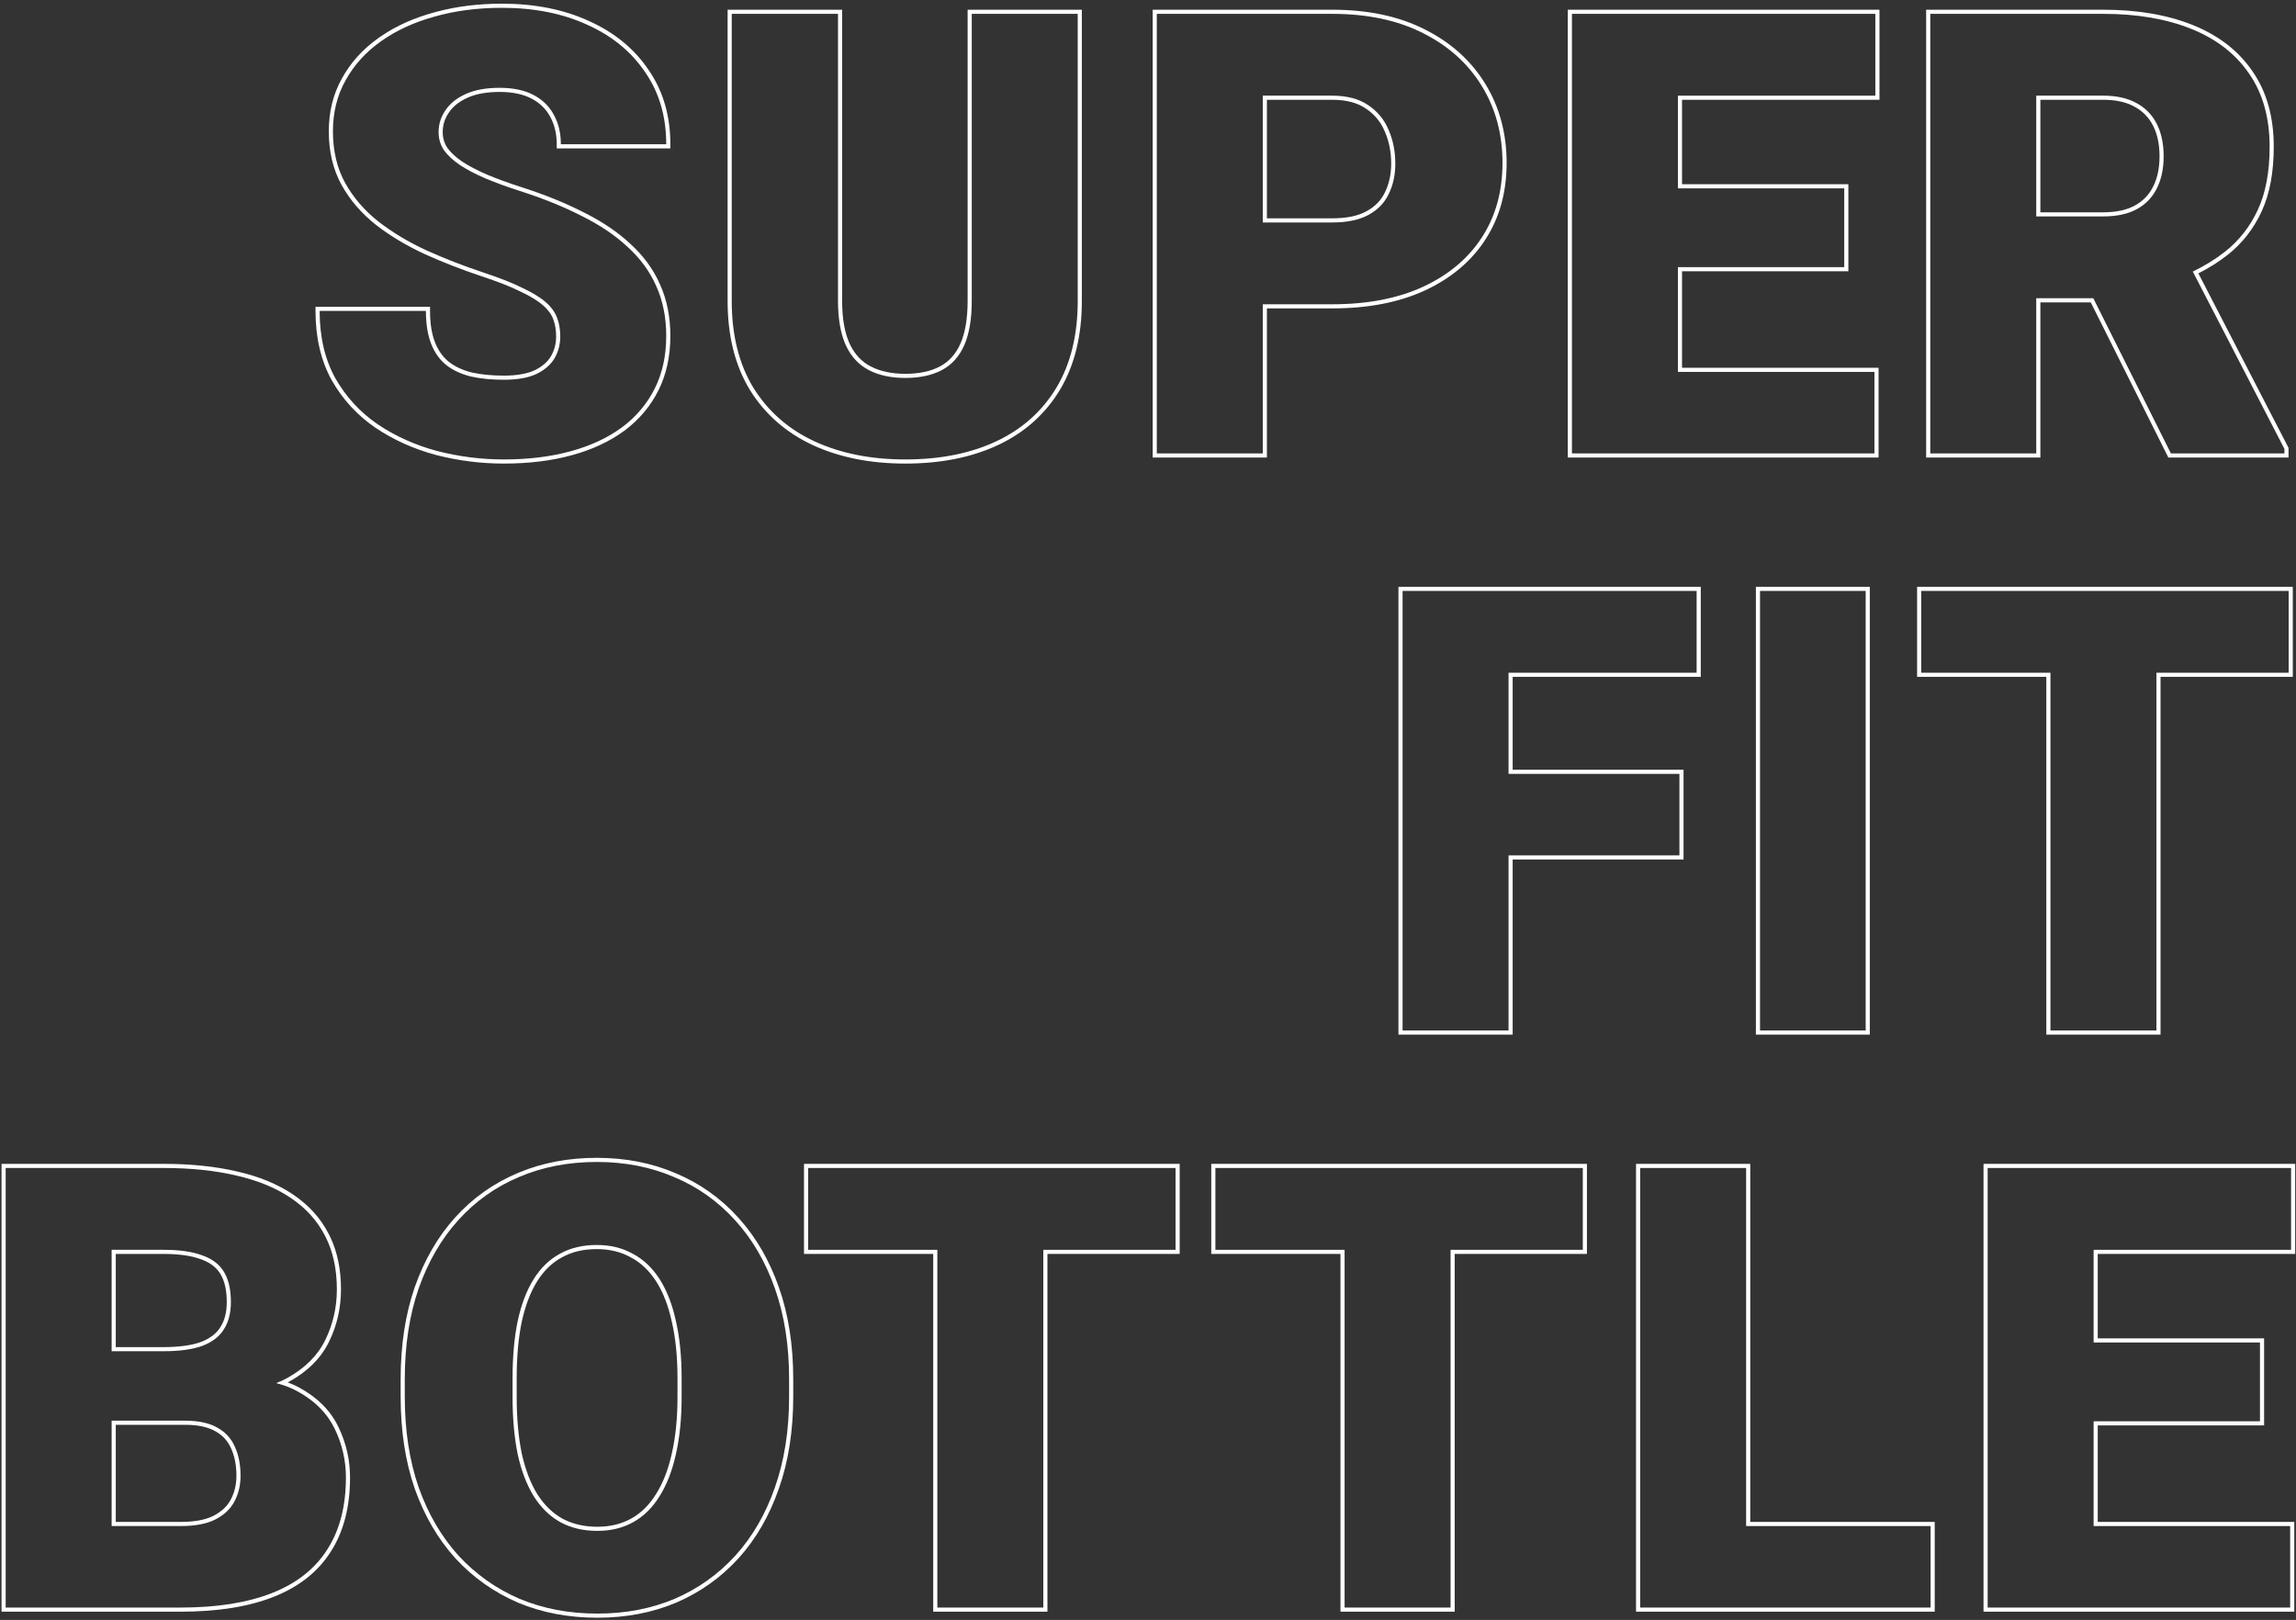 <svg width="557" height="393" viewBox="0 0 557 393" fill="none" xmlns="http://www.w3.org/2000/svg">
<rect x="0" y="0" width="557" height="393" fill="#333333" stroke="none"/>
<path d="M555.584 370.225H507.903V344.81H548.26V325.693H507.903V303.208H555.804V283.359H482.195V390H555.584V370.225ZM556.804 304.208H508.903V324.693H549.26V345.81H508.903V369.225H556.584V391H481.195V282.359H556.804V304.208Z" fill="white"/>
<path d="M468.354 370.225H423.603V283.359H397.895V390H468.354V370.225ZM424.603 369.225H469.354V391H396.895V282.359H424.603V369.225Z" fill="white"/>
<path d="M383.983 283.359H294.848V303.208H326.195V390H351.903V303.208H383.983V283.359ZM384.983 304.208H352.903V391H325.195V304.208H293.848V282.359H384.983V304.208Z" fill="white"/>
<path d="M285.183 283.359H196.047V303.208H227.395V390H253.103V303.208H285.183V283.359ZM286.183 304.208H254.103V391H226.395V304.208H195.047V282.359H286.183V304.208Z" fill="white"/>
<path d="M97.197 338.877V334.556C97.197 326.31 98.333 318.873 100.621 312.256L100.623 312.25L101.566 312.583C99.32 319.077 98.197 326.401 98.197 334.556V338.877C98.197 347.031 99.32 354.355 101.566 360.85C103.861 367.295 107.084 372.812 111.234 377.402C115.434 381.943 120.365 385.435 126.029 387.876C131.742 390.269 138.041 391.465 144.926 391.465C151.762 391.465 158.012 390.269 163.676 387.876C169.34 385.435 174.247 381.943 178.397 377.402C182.548 372.812 185.746 367.295 187.992 360.85C190.287 354.355 191.435 347.031 191.435 338.877V334.556C191.435 326.401 190.287 319.077 187.992 312.583C185.697 306.089 182.475 300.571 178.324 296.03C174.174 291.44 169.242 287.949 163.529 285.557C157.865 283.115 151.615 281.895 144.779 281.895C137.895 281.895 131.596 283.115 125.883 285.557C120.219 287.949 115.312 291.44 111.161 296.03C107.06 300.571 103.861 306.089 101.566 312.583L100.624 312.25C102.957 305.647 106.218 300.01 110.419 295.359C114.666 290.663 119.692 287.086 125.49 284.637L126.04 284.406C131.742 282.061 137.993 280.895 144.779 280.895C151.733 280.895 158.116 282.136 163.915 284.634C169.762 287.082 174.814 290.658 179.062 295.355L179.458 295.795C183.518 300.36 186.673 305.851 188.935 312.25C191.274 318.869 192.435 326.308 192.435 334.556V338.877C192.435 347.122 191.273 354.56 188.936 361.178C186.65 367.736 183.389 373.374 179.14 378.073L179.136 378.077C174.89 382.723 169.865 386.297 164.071 388.794L164.064 388.797C158.264 391.247 151.88 392.465 144.926 392.465C137.923 392.465 131.491 391.248 125.643 388.799L125.634 388.794C119.841 386.297 114.794 382.724 110.5 378.081L110.492 378.073C106.245 373.376 102.958 367.741 100.624 361.185L100.621 361.177C98.333 354.56 97.197 347.122 97.197 338.877ZM164.36 338.877V334.409C164.36 329.192 163.901 324.631 162.994 320.719L162.991 320.705C162.131 316.739 160.851 313.464 159.173 310.854C157.498 308.248 155.448 306.322 153.028 305.044L153.018 305.039L153.008 305.033C150.636 303.71 147.902 303.036 144.779 303.036C141.502 303.036 138.697 303.714 136.331 305.033L136.317 305.041C133.949 306.316 131.947 308.238 130.319 310.843C128.686 313.456 127.428 316.735 126.567 320.705C125.756 324.624 125.345 329.189 125.345 334.409V338.877C125.345 344.045 125.755 348.609 126.566 352.578C127.426 356.494 128.683 359.774 130.317 362.439L130.637 362.931C132.252 365.342 134.174 367.154 136.397 368.396L136.855 368.636C139.172 369.801 141.854 370.396 144.926 370.396V371.396C141.508 371.396 138.505 370.688 135.917 369.272C133.378 367.856 131.229 365.757 129.472 362.974C127.763 360.19 126.469 356.797 125.59 352.793C124.76 348.74 124.345 344.102 124.345 338.877V334.409C124.345 329.136 124.76 324.497 125.59 320.493C126.469 316.44 127.763 313.047 129.472 310.312C131.181 307.578 133.305 305.527 135.844 304.16C138.383 302.744 141.361 302.036 144.779 302.036C148.051 302.036 150.956 302.744 153.495 304.16C156.083 305.527 158.256 307.578 160.014 310.312C161.771 313.047 163.09 316.44 163.969 320.493C164.896 324.497 165.36 329.136 165.36 334.409V338.877C165.36 344.102 164.896 348.74 163.969 352.793C163.09 356.797 161.771 360.19 160.014 362.974C158.305 365.757 156.181 367.856 153.642 369.272C151.103 370.688 148.197 371.396 144.926 371.396V370.396C148.048 370.396 150.782 369.722 153.154 368.399C155.526 367.077 157.531 365.106 159.161 362.45L159.168 362.439C160.851 359.775 162.132 356.495 162.992 352.578L162.994 352.569C163.901 348.606 164.36 344.044 164.36 338.877Z" fill="white"/>
<path d="M83.919 358.433C83.919 354.331 83.016 350.4 81.209 346.641C79.402 342.881 76.399 339.854 72.2 337.559C70.673 336.714 68.944 336.045 67.013 335.551C67.945 335.186 68.82 334.782 69.637 334.336C73.982 331.943 77.083 328.843 78.939 325.034C80.794 321.226 81.722 317.148 81.722 312.803C81.722 307.822 80.769 303.501 78.865 299.839C76.961 296.128 74.178 293.052 70.516 290.61C66.902 288.169 62.508 286.362 57.332 285.19C52.156 283.97 46.273 283.359 39.681 283.359V282.359C46.332 282.359 52.295 282.975 57.562 284.217H57.56C62.826 285.41 67.336 287.257 71.069 289.778H71.07C74.865 292.308 77.766 295.509 79.753 299.378L80.114 300.104C81.863 303.772 82.722 308.014 82.722 312.803C82.722 317.296 81.761 321.523 79.838 325.472C77.877 329.496 74.614 332.737 70.119 335.212L70.115 335.214C70.015 335.269 69.913 335.321 69.811 335.375C70.828 335.752 71.784 336.186 72.679 336.681H72.68C77.034 339.061 80.2 342.232 82.11 346.207C83.981 350.1 84.919 354.178 84.919 358.433C84.919 365.559 83.373 371.595 80.218 376.48L80.217 376.479C77.108 381.369 72.461 385.007 66.341 387.415C60.233 389.818 52.726 391 43.855 391H0.375V282.359H39.681V283.359H1.375V390H43.855C52.645 390 60.018 388.828 65.975 386.484C71.932 384.141 76.399 380.625 79.378 375.938C82.405 371.25 83.919 365.415 83.919 358.433ZM57.357 358.066C57.357 355.444 56.912 353.225 56.059 351.383L56.055 351.373L56.05 351.364C55.261 349.568 54.001 348.194 52.236 347.224L52.227 347.22L52.22 347.215C50.472 346.21 48.051 345.663 44.881 345.663H28.083V369.225H43.855V370.225H27.083V344.663H44.881C48.152 344.663 50.765 345.225 52.718 346.348C54.671 347.422 56.087 348.96 56.966 350.962C57.894 352.964 58.357 355.332 58.357 358.066C58.357 360.312 57.869 362.363 56.893 364.219C55.965 366.025 54.427 367.49 52.278 368.613C50.179 369.688 47.371 370.225 43.855 370.225V369.225C47.07 369.225 49.584 368.762 51.457 367.9L51.823 367.723C53.82 366.677 55.188 365.349 56.003 363.762L56.008 363.753C56.903 362.051 57.357 360.162 57.357 358.066ZM55.014 315.879C55.014 312.965 54.472 310.722 53.474 309.072C52.495 307.455 50.923 306.242 48.66 305.473L48.649 305.469L48.638 305.465C46.396 304.641 43.424 304.208 39.681 304.208H28.083V326.817H39.534C43.471 326.817 46.532 326.384 48.769 325.565C51.007 324.697 52.542 323.477 53.476 321.949L53.481 321.94L53.486 321.933C54.483 320.373 55.014 318.375 55.014 315.879ZM56.014 315.879C56.014 318.516 55.452 320.713 54.329 322.471C53.255 324.229 51.522 325.571 49.129 326.499C46.736 327.378 43.538 327.817 39.534 327.817H27.083V303.208H39.681C43.489 303.208 46.59 303.647 48.982 304.526C51.424 305.356 53.206 306.699 54.329 308.555C55.452 310.41 56.014 312.852 56.014 315.879Z" fill="white"/>
<path d="M555.218 143.359H466.082V163.208H497.43V250H523.138V163.208H555.218V143.359ZM556.218 164.208H524.138V251H496.43V164.208H465.082V142.359H556.218V164.208Z" fill="white"/>
<path d="M452.607 143.359H426.973V250H452.607V143.359ZM453.607 251H425.973V142.359H453.607V251Z" fill="white"/>
<path d="M407.421 187.744H365.966V163.208H411.596V143.359H340.258V250H365.966V207.52H407.421V187.744ZM412.596 164.208H366.966V186.744H408.421V208.52H366.966V251H339.258V142.359H412.596V164.208Z" fill="white"/>
<path d="M526.651 110H554.19V108.901L531.963 65.879C534.831 64.499 537.431 62.898 539.762 61.074C543.18 58.389 545.841 54.995 547.745 50.894C549.649 46.792 550.602 41.69 550.602 35.586C550.602 28.555 548.941 22.646 545.621 17.861C542.35 13.076 537.687 9.463 531.632 7.021C525.577 4.58 518.448 3.359 510.245 3.359V2.359C518.545 2.359 525.806 3.594 532.006 6.094C538.217 8.598 543.046 12.326 546.442 17.291C549.901 22.276 551.602 28.394 551.602 35.586C551.602 41.787 550.635 47.043 548.652 51.315C546.685 55.553 543.927 59.074 540.38 61.86L540.378 61.861C538.24 63.535 535.886 65.021 533.319 66.324L555.19 108.658V111H526.033L507.21 73.353H494.985V111H467.277V2.359H510.245V3.359H468.277V110H493.985V72.353H507.828L526.651 110ZM523.894 37.93C523.894 34.974 523.354 32.501 522.318 30.475C521.289 28.461 519.776 26.925 517.758 25.849L517.75 25.844C515.786 24.772 513.3 24.208 510.245 24.208H494.985V51.505H510.245V52.505H493.985V23.208H510.245C513.419 23.208 516.08 23.794 518.229 24.966C520.426 26.138 522.086 27.822 523.209 30.02C524.332 32.217 524.894 34.853 524.894 37.93C524.894 40.957 524.332 43.569 523.209 45.767C522.135 47.915 520.523 49.575 518.375 50.747C516.227 51.919 513.517 52.505 510.245 52.505V51.505C513.403 51.505 515.936 50.938 517.896 49.869C519.869 48.793 521.333 47.281 522.314 45.319L522.318 45.312C523.355 43.284 523.894 40.834 523.894 37.93Z" fill="white"/>
<path d="M454.732 90.225H407.052V64.81H447.408V45.693H407.052V23.208H454.952V3.359H381.344V110H454.732V90.225ZM455.952 24.208H408.052V44.693H448.408V65.81H408.052V89.225H455.732V111H380.344V2.359H455.952V24.208Z" fill="white"/>
<path d="M364.499 39.541C364.499 32.559 362.839 26.357 359.519 20.938C356.198 15.469 351.438 11.172 345.236 8.047C339.084 4.922 331.735 3.359 323.19 3.359V2.359C331.856 2.359 339.367 3.944 345.689 7.155H345.688C352.04 10.356 356.946 14.775 360.371 20.415C363.797 26.008 365.499 32.393 365.499 39.541C365.499 46.593 363.797 52.794 360.358 58.102C356.924 63.406 352.008 67.527 345.657 70.478L345.654 70.478C339.341 73.385 331.843 74.818 323.19 74.818H307.345V111H279.637V2.359H323.19V3.359H280.637V110H306.345V73.818H323.19C331.735 73.818 339.084 72.402 345.236 69.57C351.438 66.689 356.198 62.685 359.519 57.559C362.839 52.432 364.499 46.426 364.499 39.541ZM337.498 39.688C337.498 36.883 336.985 34.309 335.969 31.954L335.965 31.946L335.962 31.939C335.012 29.632 333.504 27.785 331.421 26.381L331.414 26.377L331.408 26.373C329.376 24.959 326.664 24.208 323.19 24.208H307.345V52.97H323.19V53.97H306.345V23.208H323.19C326.804 23.208 329.733 23.989 331.979 25.552C334.226 27.065 335.861 29.067 336.887 31.558C337.961 34.048 338.498 36.758 338.498 39.688C338.498 42.422 337.961 44.888 336.887 47.085C335.861 49.233 334.226 50.918 331.979 52.139C329.733 53.359 326.804 53.97 323.19 53.97V52.97C326.702 52.97 329.45 52.375 331.502 51.26C333.577 50.132 335.057 48.598 335.984 46.654L335.988 46.645C336.988 44.6 337.498 42.288 337.498 39.688Z" fill="white"/>
<path d="M203.297 73.013V3.359H177.516V73.013C177.516 81.314 179.273 88.345 182.789 94.106C186.354 99.819 191.285 104.141 197.584 107.07C203.932 110 211.28 111.465 219.63 111.465C228.077 111.465 235.426 110 241.676 107.07C247.926 104.141 252.784 99.819 256.251 94.106C259.718 88.345 261.451 81.314 261.451 73.013V3.359H235.743V73.013C235.743 77.407 235.133 80.996 233.912 83.779C232.691 86.514 230.885 88.516 228.492 89.785C226.1 91.055 223.146 91.689 219.63 91.689V90.689C223.029 90.689 225.812 90.075 228.023 88.901C230.198 87.748 231.859 85.925 232.999 83.372C234.144 80.76 234.743 77.323 234.743 73.013V2.359H262.451V73.013C262.451 81.453 260.688 88.672 257.107 94.622L257.105 94.625C253.533 100.512 248.523 104.965 242.101 107.976C235.691 110.98 228.192 112.465 219.63 112.465C211.163 112.465 203.667 110.979 197.165 107.979L197.162 107.977C190.694 104.968 185.611 100.518 181.94 94.636L181.936 94.627C178.304 88.676 176.516 81.455 176.516 73.013V2.359H204.297V73.013C204.297 77.319 204.92 80.75 206.108 83.358L206.337 83.829C207.51 86.138 209.142 87.812 211.229 88.897C213.495 90.076 216.283 90.689 219.63 90.689V91.689C216.163 91.689 213.209 91.055 210.768 89.785C208.326 88.516 206.471 86.514 205.201 83.779C203.932 80.996 203.297 77.407 203.297 73.013Z" fill="white"/>
<path d="M134.917 81.655C134.917 80.093 134.687 78.724 134.247 77.535L134.243 77.523C133.822 76.345 133.03 75.21 131.811 74.126C130.592 73.043 128.782 71.92 126.336 70.769L126.325 70.763L126.314 70.758C123.933 69.567 120.761 68.315 116.781 67.005L116.777 67.003C112.059 65.43 107.511 63.661 103.134 61.693L103.126 61.69C98.719 59.66 94.772 57.302 91.288 54.615L91.28 54.609C87.766 51.848 84.967 48.624 82.897 44.938L82.894 44.933C80.797 41.149 79.766 36.778 79.766 31.851C79.766 27.106 80.828 22.809 82.97 18.984C85.097 15.137 88.056 11.877 91.832 9.209L92.556 8.708C96.207 6.244 100.418 4.363 105.175 3.057L106.133 2.794C110.95 1.525 116.168 0.895 121.781 0.895C129.707 0.895 136.735 2.281 142.844 5.083C149 7.836 153.837 11.781 157.32 16.926L157.647 17.408C160.976 22.423 162.625 28.3 162.625 35V36H135.063V35C135.063 32.457 134.533 30.259 133.502 28.376L133.497 28.368L133.493 28.359C132.519 26.5 131.035 25.029 129.001 23.944C126.989 22.871 124.404 22.304 121.195 22.304C118.067 22.304 115.505 22.779 113.472 23.683C111.411 24.599 109.912 25.808 108.913 27.284L108.905 27.296C107.899 28.74 107.4 30.323 107.4 32.07C107.4 33.479 107.778 34.743 108.536 35.889C109.379 37.037 110.575 38.152 112.155 39.222C113.801 40.303 115.793 41.348 118.14 42.355H118.141C120.55 43.367 123.256 44.357 126.26 45.326C131.961 47.145 137.038 49.189 141.487 51.462L142.325 51.885C146.476 54.017 150.017 56.443 152.934 59.172H152.933C156.098 62.038 158.498 65.319 160.119 69.012C161.797 72.724 162.625 76.896 162.625 81.509C162.625 86.425 161.671 90.831 159.736 94.7C157.808 98.557 155.043 101.826 151.457 104.503L151.449 104.508C147.869 107.13 143.603 109.107 138.67 110.452C133.736 111.798 128.25 112.465 122.221 112.465C116.668 112.465 111.188 111.771 105.785 110.383L105.774 110.38C100.401 108.937 95.515 106.745 91.122 103.8L91.115 103.795C86.692 100.779 83.145 96.93 80.482 92.258L80.477 92.247C77.841 87.482 76.543 81.864 76.543 75.43V74.43H104.324V75.43C104.324 78.473 104.729 80.979 105.502 82.98C106.276 84.982 107.399 86.565 108.86 87.762C110.337 88.922 112.17 89.792 114.388 90.349L114.814 90.442C116.969 90.897 119.436 91.129 122.221 91.129V92.129C119.193 92.129 116.508 91.86 114.164 91.323C111.82 90.737 109.843 89.81 108.231 88.54C106.62 87.222 105.399 85.488 104.569 83.34C103.739 81.191 103.324 78.555 103.324 75.43H77.543C77.543 81.728 78.812 87.173 81.352 91.763C83.939 96.304 87.382 100.039 91.679 102.969C95.976 105.85 100.761 107.998 106.034 109.414C111.356 110.781 116.752 111.465 122.221 111.465C128.178 111.465 133.573 110.806 138.407 109.487C143.241 108.169 147.392 106.24 150.858 103.701C154.325 101.113 156.986 97.964 158.842 94.253C160.697 90.542 161.625 86.294 161.625 81.509C161.625 77.017 160.819 72.988 159.208 69.424C157.646 65.859 155.326 62.685 152.25 59.902C149.223 57.07 145.487 54.556 141.044 52.358C136.649 50.112 131.62 48.086 125.956 46.279C122.929 45.303 120.194 44.302 117.753 43.276C115.36 42.251 113.31 41.177 111.601 40.054C109.94 38.931 108.646 37.734 107.719 36.465C106.84 35.147 106.4 33.682 106.4 32.07C106.4 30.117 106.962 28.335 108.085 26.724C109.208 25.064 110.868 23.745 113.065 22.769C115.263 21.792 117.973 21.304 121.195 21.304C124.516 21.304 127.274 21.89 129.472 23.061C131.669 24.233 133.305 25.845 134.379 27.895C135.502 29.946 136.063 32.315 136.063 35H161.625C161.625 28.262 159.916 22.427 156.498 17.495C153.129 12.515 148.441 8.682 142.436 5.996C136.479 3.262 129.594 1.895 121.781 1.895C115.873 1.895 110.429 2.603 105.448 4.019C100.468 5.386 96.122 7.388 92.411 10.024C88.749 12.612 85.893 15.762 83.842 19.473C81.791 23.135 80.766 27.261 80.766 31.851C80.766 36.636 81.767 40.835 83.769 44.448C85.77 48.013 88.481 51.138 91.898 53.823C95.316 56.46 99.198 58.779 103.544 60.781C107.89 62.734 112.406 64.492 117.094 66.055C121.098 67.373 124.32 68.643 126.762 69.863C129.252 71.035 131.156 72.207 132.475 73.379C133.793 74.551 134.696 75.82 135.185 77.188C135.673 78.506 135.917 79.995 135.917 81.655C135.917 83.56 135.453 85.317 134.525 86.929C133.598 88.491 132.133 89.761 130.131 90.737C128.129 91.665 125.492 92.129 122.221 92.129V91.129C125.411 91.129 127.888 90.674 129.71 89.83C131.567 88.921 132.861 87.774 133.666 86.418C134.5 84.966 134.917 83.384 134.917 81.655Z" fill="white"/>
</svg>
